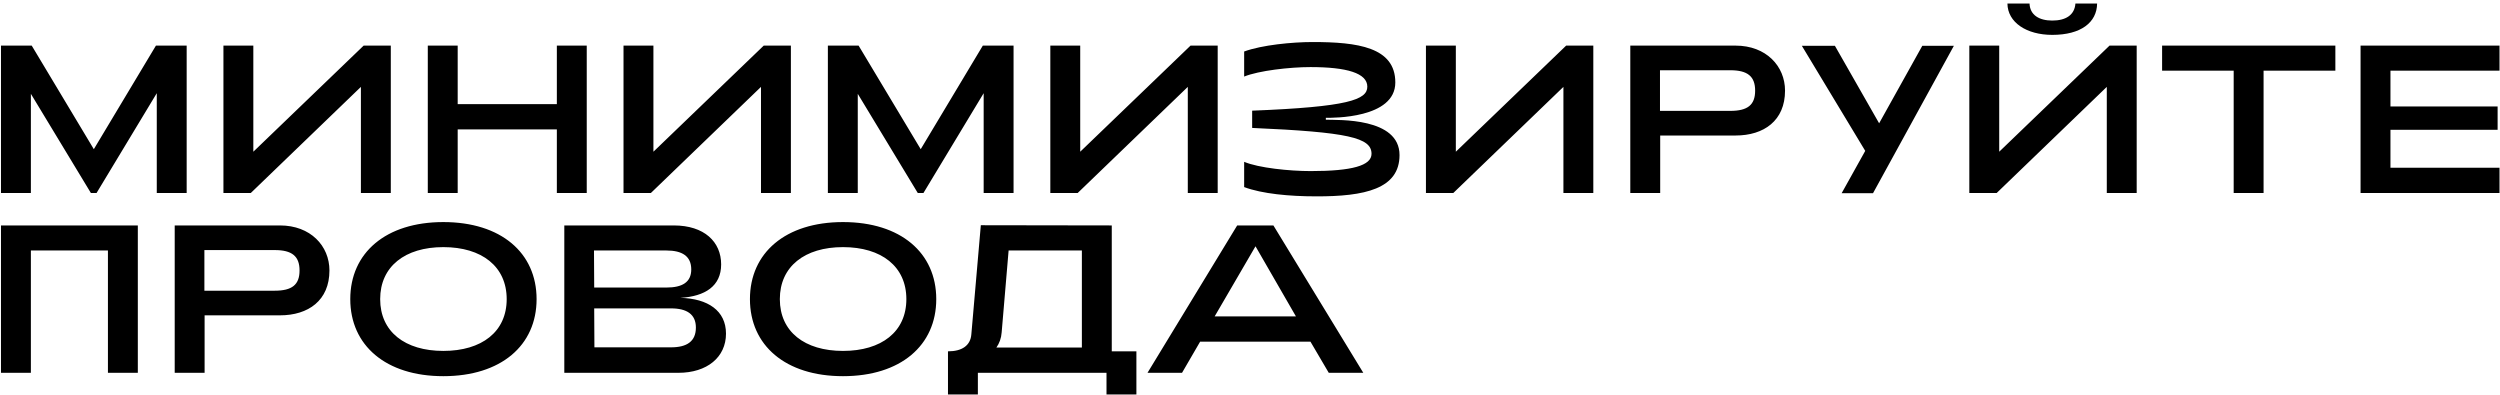 <?xml version="1.0" encoding="UTF-8"?>
<svg xmlns="http://www.w3.org/2000/svg" width="570" height="90" viewBox="0 0 570 90" fill="none">
  <path d="M0.224 44H7.04V21.392L20.72 44H22.016L35.744 21.248V44H42.56V10.4H35.552L21.392 34.016L7.232 10.4H0.224V44ZM89.103 44V10.4H82.911L57.759 34.592V10.4H50.943V44H57.183L82.287 19.808V44H89.103ZM97.537 44H104.353V29.504H126.961V44H133.777V10.4H126.961V23.744H104.353V10.4H97.537V44ZM180.322 44V10.4H174.13L148.978 34.592V10.4H142.162V44H148.402L173.506 19.808V44H180.322ZM188.755 44H195.571V21.392L209.251 44H210.547L224.275 21.248V44H231.091V10.4H224.083L209.923 34.016L195.763 10.4H188.755V44ZM277.634 44V10.4H271.442L246.29 34.592V10.4H239.474V44H245.714L270.818 19.808V44H277.634ZM299.988 44.768C311.22 44.816 319.092 43.04 319.092 35.36C319.092 26.768 305.124 27.392 302.292 27.296V26.864C303.78 26.864 318.132 27.056 318.132 18.8C318.132 10.736 309.492 9.584 299.268 9.584C294.66 9.584 287.7 10.256 283.668 11.744V17.456C286.98 16.112 294.036 15.296 298.788 15.296C307.092 15.296 311.748 16.688 311.748 19.76C311.748 22.736 307.428 24.368 285.492 25.232V29.168C307.38 30.128 312.708 31.376 312.708 35.072C312.708 37.76 308.244 39.008 298.836 39.008C294.036 39.008 286.932 38.288 283.668 36.896V42.656C287.748 44.192 294.036 44.768 299.988 44.768ZM363.275 44V10.4H357.083L331.931 34.592V10.4H325.115V44H331.355L356.459 19.808V44H363.275ZM371.708 44H378.524V30.896H395.708C402.188 30.896 406.988 27.488 406.988 20.672C406.988 15.056 402.668 10.4 395.708 10.4H371.708V44ZM378.476 25.28V16.016H394.508C398.444 16.016 400.172 17.408 400.172 20.672C400.172 23.936 398.444 25.28 394.508 25.28H378.476ZM419.897 44.048H427.049L445.481 10.448H438.281L428.441 28.112L418.361 10.448H410.825L425.273 34.4L419.897 44.048ZM467.917 7.952C474.445 7.952 478.093 5.12 478.141 0.8H473.197C473.005 3.44 470.989 4.688 467.917 4.688C464.941 4.688 462.829 3.44 462.733 0.8H457.693C457.741 5.12 462.061 7.952 467.917 7.952ZM487.165 44V10.4H480.973L455.821 34.592V10.4H449.005V44H455.245L480.349 19.808V44H487.165ZM509.279 44H516.095V16.112H532.463V10.4H492.959V16.112H509.279V44ZM538.208 44H569.888V38.24H545.024V29.6H569.456V24.272H545.024V16.112H569.888V10.4H538.208V44ZM0.224 85H7.04V57.112H24.608V85H31.424V51.4H0.224V85ZM39.833 85H46.649V71.896H63.833C70.313 71.896 75.113 68.488 75.113 61.672C75.113 56.056 70.793 51.4 63.833 51.4H39.833V85ZM46.601 66.28V57.016H62.633C66.569 57.016 68.297 58.408 68.297 61.672C68.297 64.936 66.569 66.28 62.633 66.28H46.601ZM101.078 85.768C114.23 85.768 122.342 78.76 122.342 68.2C122.342 57.64 114.23 50.632 101.078 50.632C87.974 50.632 79.862 57.64 79.862 68.2C79.862 78.76 87.974 85.768 101.078 85.768ZM101.078 80.008C92.342 80.008 86.678 75.64 86.678 68.2C86.678 60.76 92.342 56.344 101.078 56.344C109.862 56.344 115.526 60.76 115.526 68.2C115.526 75.64 109.862 80.008 101.078 80.008ZM128.662 85H154.678C161.206 85 165.526 81.448 165.526 76.072C165.526 70.84 161.398 68.056 155.11 67.912C160.774 67.576 164.422 65.224 164.422 60.28C164.422 55.144 160.582 51.4 153.622 51.4H128.662V85ZM135.478 65.56L135.43 57.112H151.942C155.542 57.112 157.606 58.408 157.606 61.432C157.606 64.36 155.542 65.56 151.942 65.56H135.478ZM135.526 79.192L135.478 70.312H152.998C156.598 70.312 158.662 71.656 158.662 74.68C158.662 77.848 156.598 79.192 152.998 79.192H135.526ZM192.203 85.768C205.355 85.768 213.467 78.76 213.467 68.2C213.467 57.64 205.355 50.632 192.203 50.632C179.099 50.632 170.987 57.64 170.987 68.2C170.987 78.76 179.099 85.768 192.203 85.768ZM192.203 80.008C183.467 80.008 177.803 75.64 177.803 68.2C177.803 60.76 183.467 56.344 192.203 56.344C200.987 56.344 206.651 60.76 206.651 68.2C206.651 75.64 200.987 80.008 192.203 80.008ZM216.139 89.944H222.955V85H252.283V89.944H259.099V80.104H253.483V51.4L223.627 51.352L221.467 76.216C221.275 78.808 219.307 80.104 216.139 80.104V89.944ZM227.179 79.24C227.851 78.28 228.283 77.128 228.379 75.784L229.963 57.112H246.667V79.24H227.179ZM261.631 85H269.503L273.631 77.896H298.783L302.959 85H310.831L290.335 51.4H282.079L261.631 85ZM276.943 72.136L286.255 56.152L295.471 72.136H276.943Z" fill="black"></path>
</svg>
